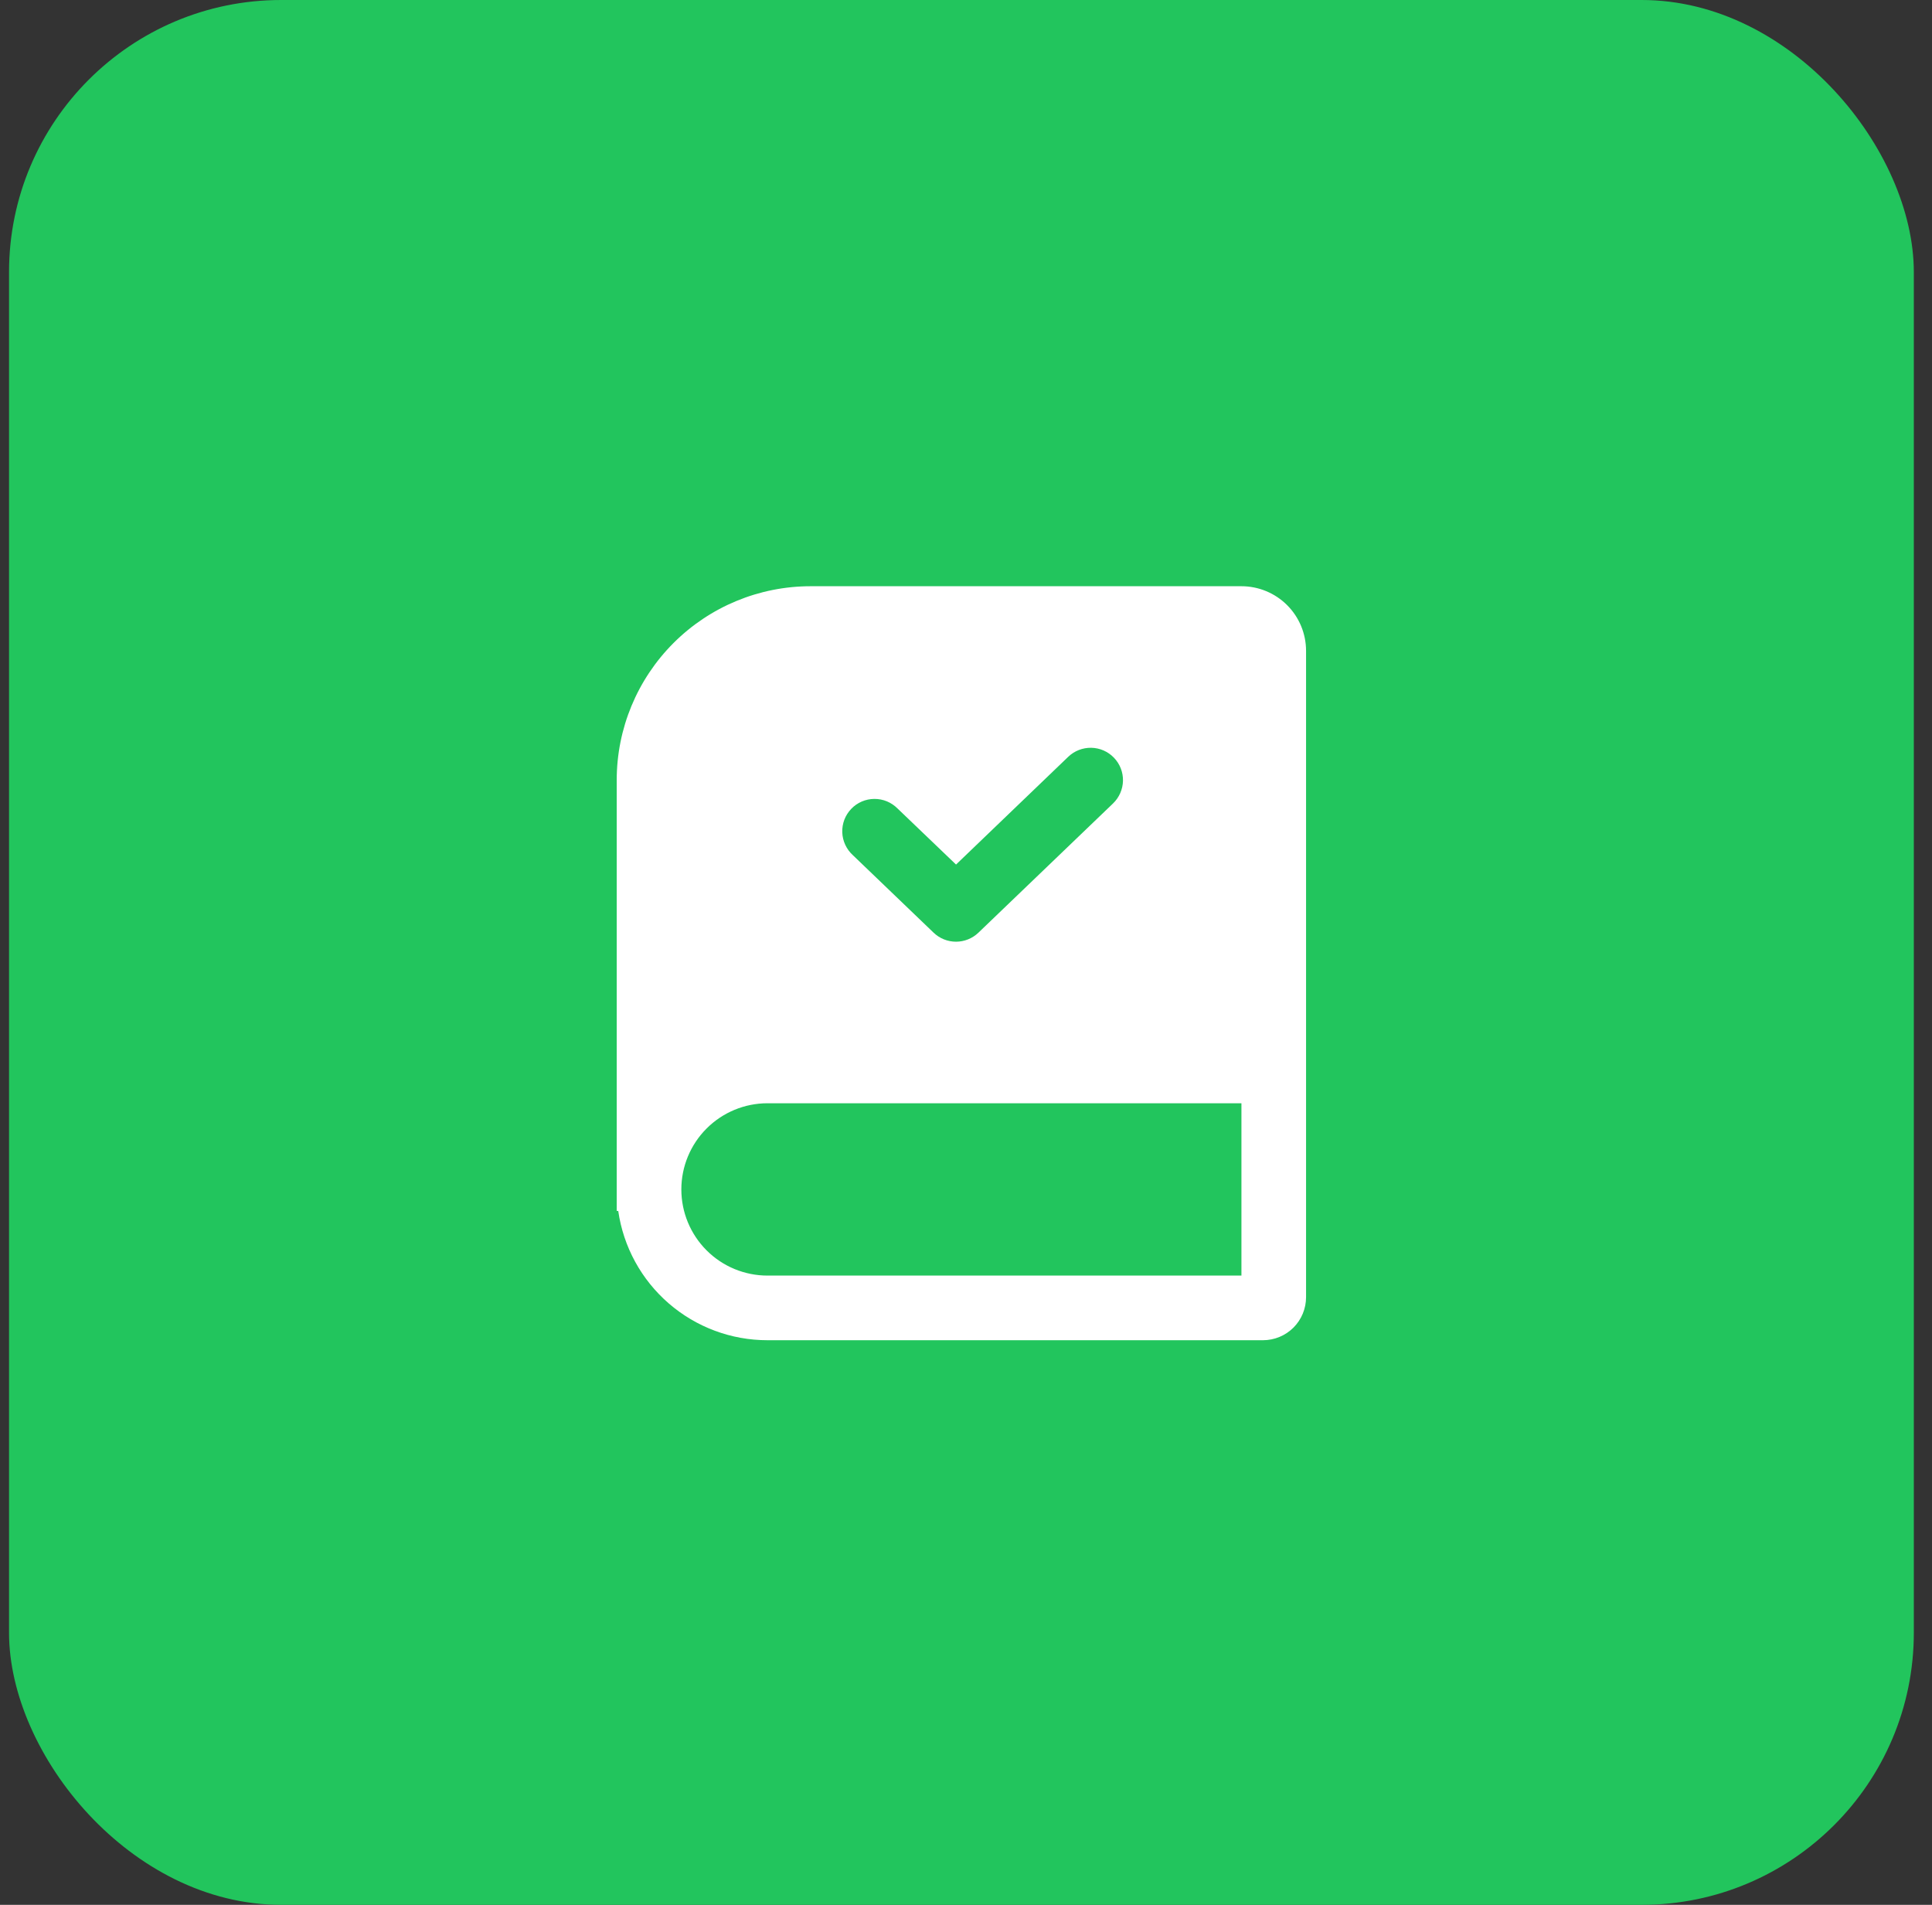 <svg width="71" height="70" viewBox="0 0 71 70" fill="none" xmlns="http://www.w3.org/2000/svg">
<rect x="0" y="0" width="71" height="70" fill="#333333" stroke="none"/>
<rect x="0.332" width="70" height="70" rx="10" fill="#22C55D"/>
<path fill-rule="evenodd" clip-rule="evenodd" d="M29.789 21.543C27.899 21.543 26.087 22.294 24.751 23.63C23.415 24.966 22.664 26.778 22.664 28.668V44.501H22.72C22.91 45.821 23.569 47.027 24.577 47.899C25.585 48.772 26.873 49.252 28.206 49.251H46.414C46.834 49.251 47.237 49.084 47.534 48.788C47.831 48.491 47.997 48.088 47.997 47.668V23.918C47.997 23.288 47.747 22.684 47.302 22.239C46.856 21.793 46.252 21.543 45.622 21.543H29.789ZM28.206 40.543H45.622V46.876H28.206C27.366 46.876 26.56 46.543 25.967 45.949C25.373 45.355 25.039 44.55 25.039 43.71C25.039 42.87 25.373 42.064 25.967 41.471C26.56 40.877 27.366 40.543 28.206 40.543ZM40.904 29.525C41.131 29.306 41.262 29.006 41.269 28.692C41.275 28.376 41.156 28.072 40.937 27.845C40.719 27.617 40.419 27.486 40.104 27.48C39.789 27.474 39.485 27.593 39.257 27.811L35.134 31.771L32.986 29.713C32.874 29.6 32.741 29.51 32.595 29.449C32.448 29.388 32.291 29.358 32.132 29.359C31.973 29.36 31.816 29.392 31.67 29.455C31.524 29.518 31.393 29.609 31.283 29.724C31.173 29.839 31.087 29.974 31.03 30.122C30.974 30.271 30.947 30.429 30.953 30.588C30.958 30.746 30.996 30.902 31.063 31.046C31.13 31.19 31.225 31.32 31.342 31.426L34.311 34.276C34.532 34.488 34.827 34.606 35.133 34.606C35.439 34.606 35.733 34.488 35.955 34.276L40.904 29.525Z" fill="white"/>
</svg>
